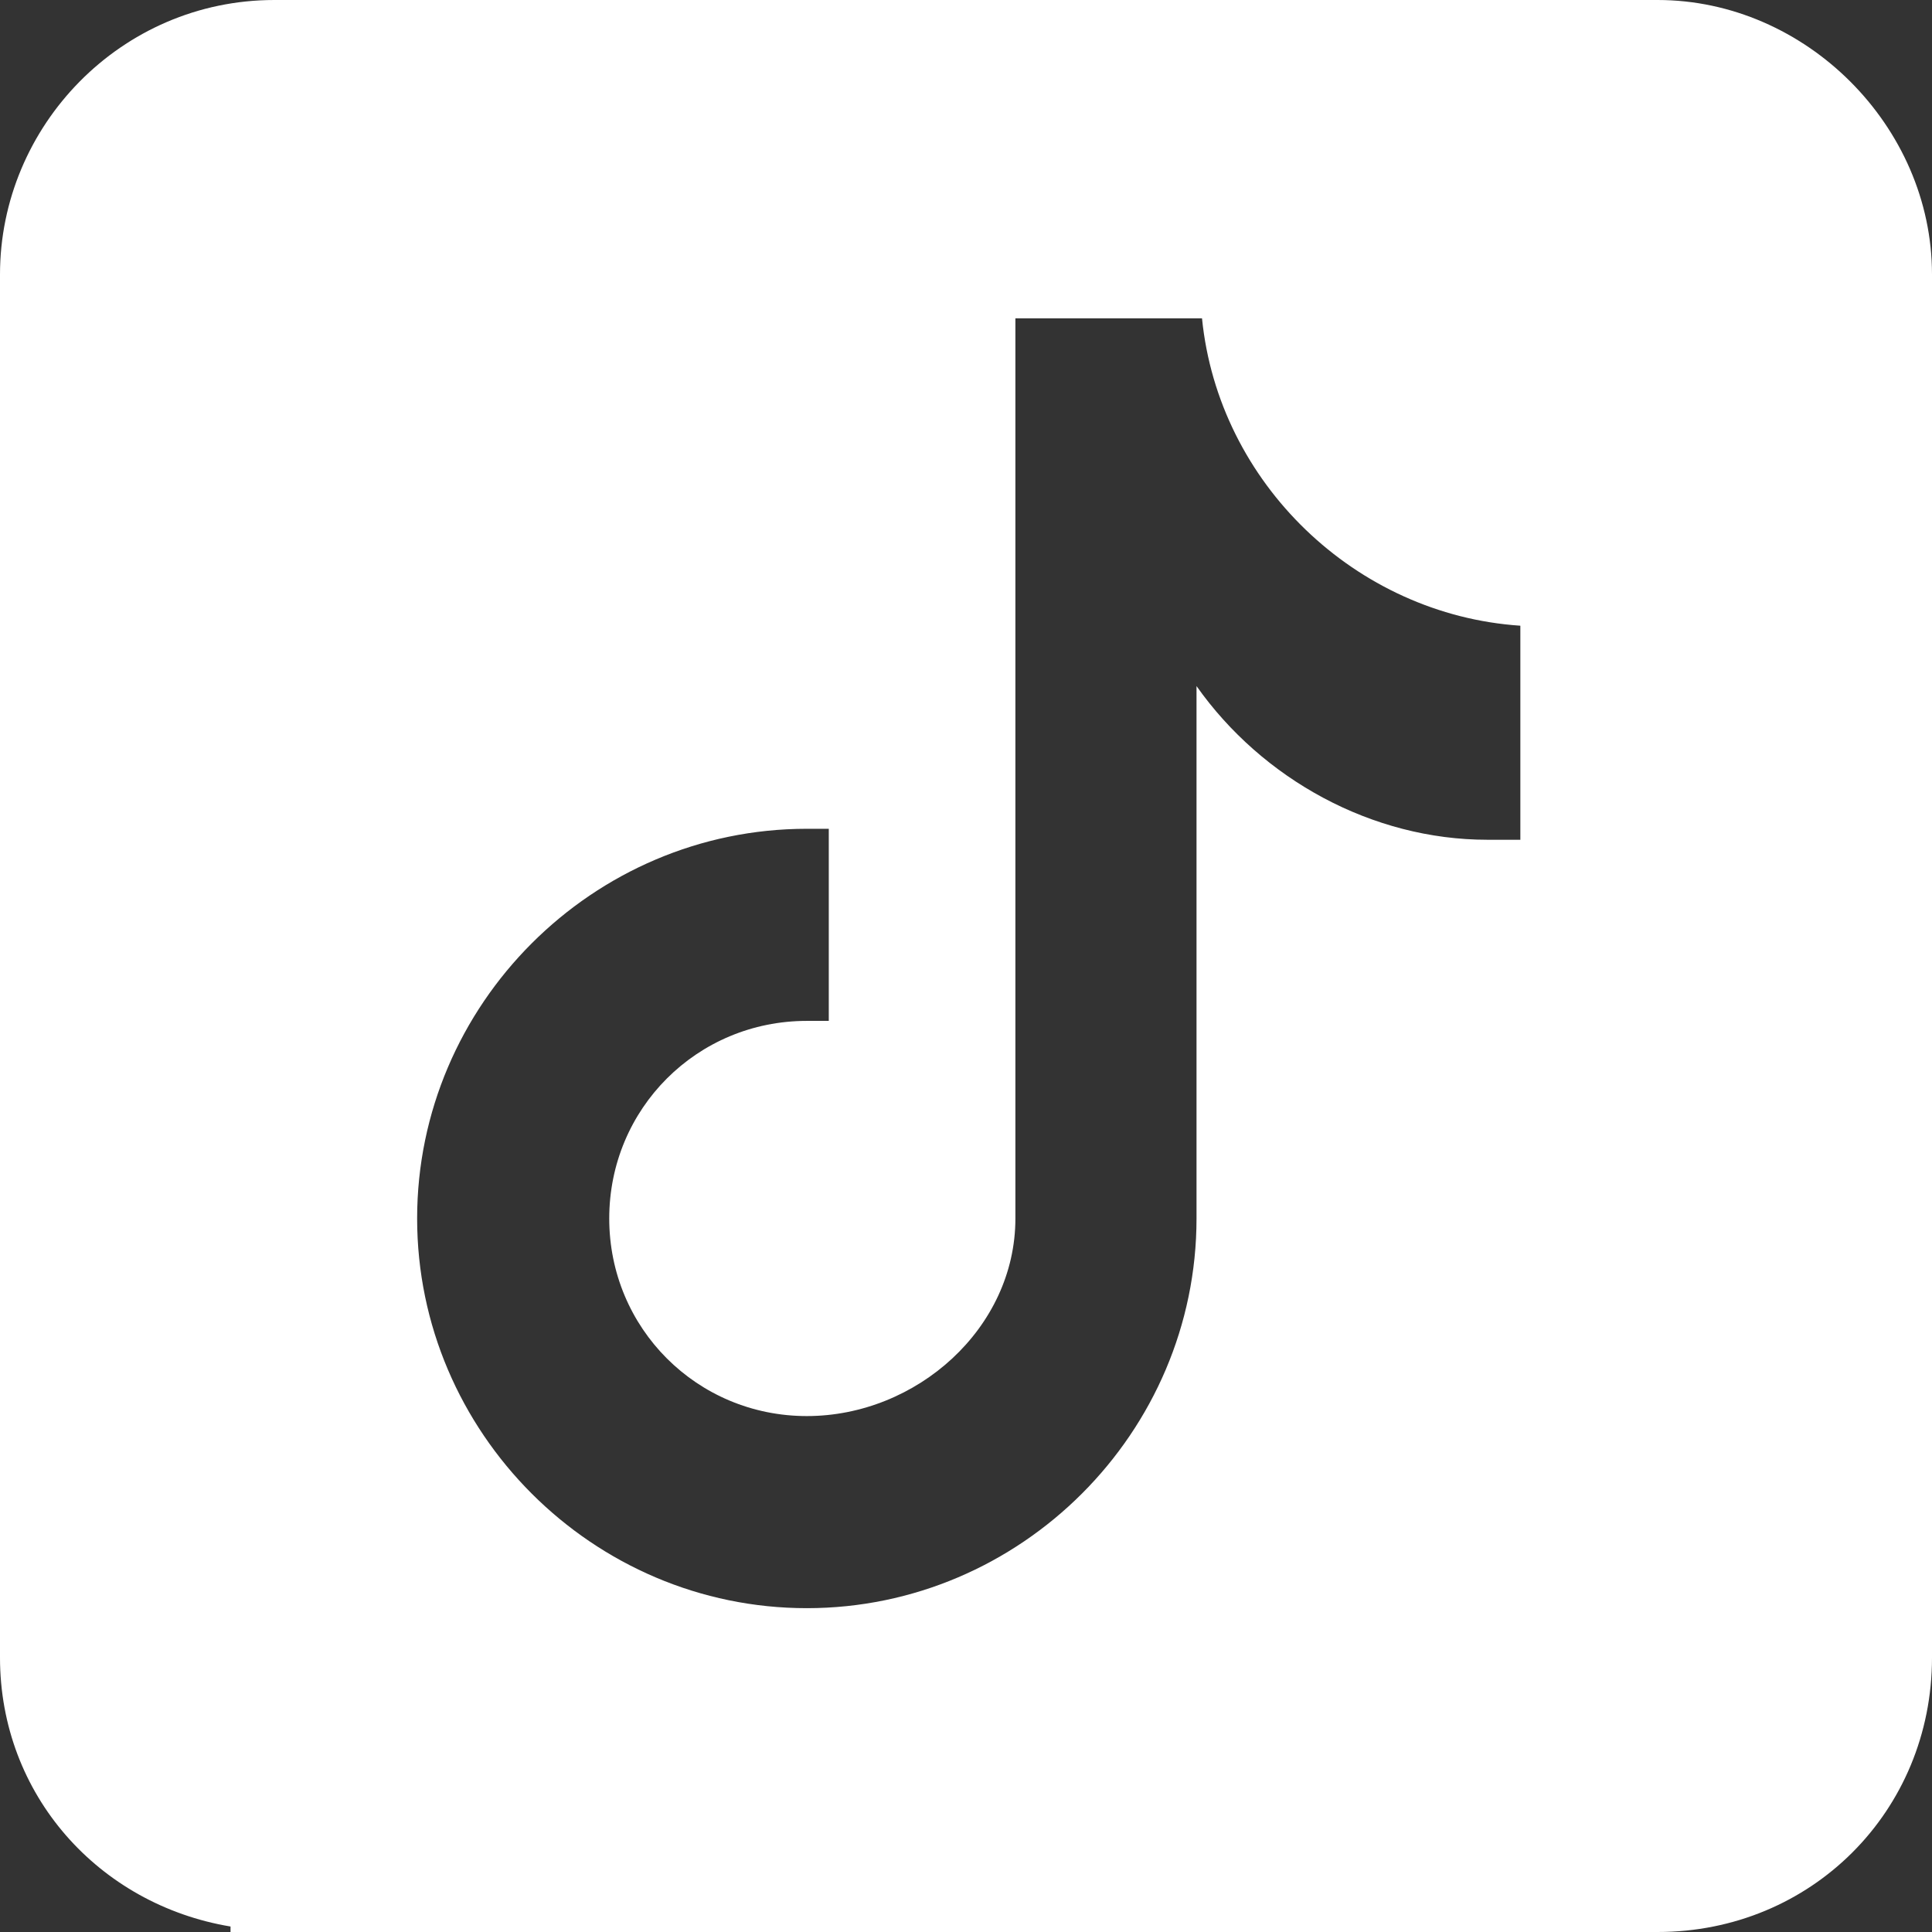 <?xml version="1.0" encoding="utf-8"?>
<!-- Generator: Adobe Illustrator 27.2.0, SVG Export Plug-In . SVG Version: 6.00 Build 0)  -->
<svg version="1.1" id="レイヤー_1" xmlns="http://www.w3.org/2000/svg" xmlns:xlink="http://www.w3.org/1999/xlink" x="0px"
	 y="0px" width="35.2px" height="35.2px" viewBox="0 0 35.2 35.2" style="enable-background:new 0 0 35.2 35.2;"
	 xml:space="preserve">
<rect x="0" y="0" width="35.2" height="35.2" fill="#333333" stroke="none"/>
<style type="text/css">
	.st0{fill:#FFFFFF;}
</style>
<path class="st0" d="M30.2,0H5C2.2,0,0,2.3,0,5v25.2c0,2.5,1.8,4.5,4.2,4.9v0.1H5h13h5.3v0h6.9c2.8,0,5-2.2,5-5V5
	C35.2,2.3,32.9,0,30.2,0z M27.7,15.3L27.7,15.3c-0.2,0-0.4,0-0.6,0c-2.1,0-4.1-1.1-5.3-2.8v9.7c0,3.9-3.2,7.1-7.1,7.1
	s-7.1-3.2-7.1-7.1c0-3.9,3.2-7.1,7.1-7.1c0.1,0,0.3,0,0.4,0v3.5c-0.1,0-0.3,0-0.4,0c-2,0-3.6,1.6-3.6,3.6c0,2,1.6,3.6,3.6,3.6
	c2,0,3.8-1.6,3.8-3.6l0-16.4h3.4c0.3,3,2.8,5.4,5.8,5.6V15.3z"/>
</svg>
